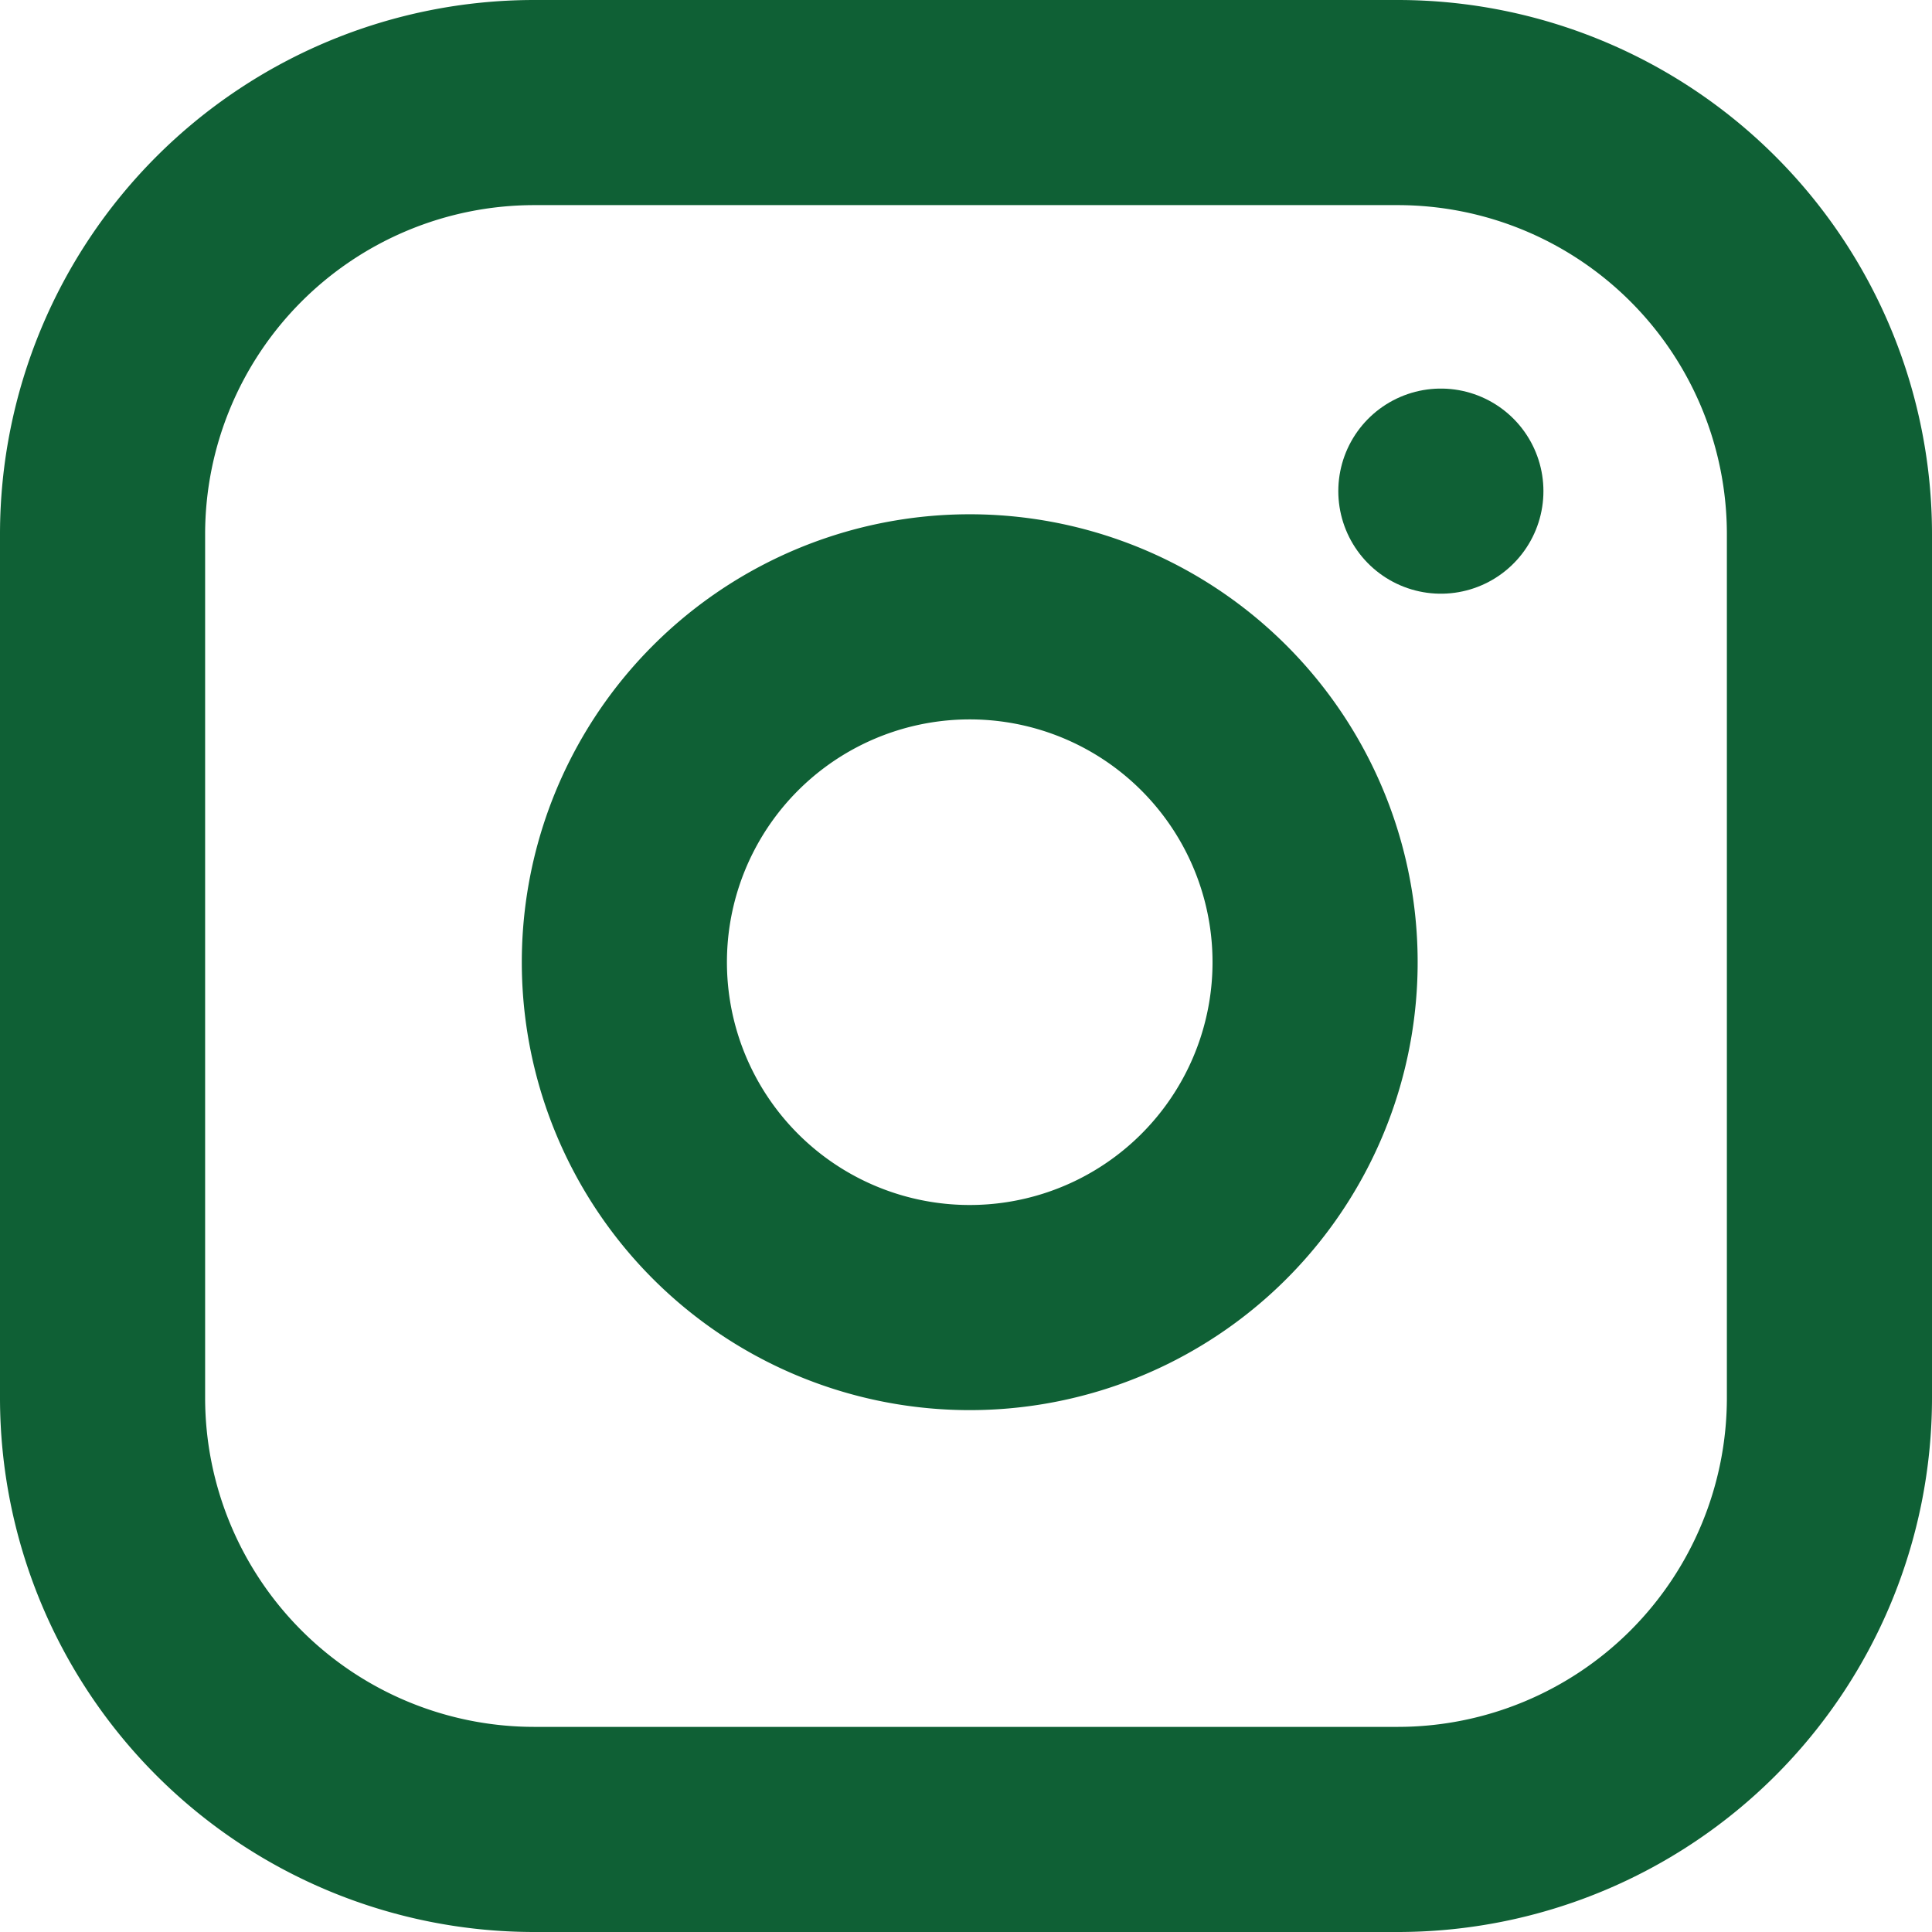 <svg xmlns="http://www.w3.org/2000/svg" width="28.256" height="28.256" viewBox="0 0 28.256 28.256">
  <g id="Icon_feather-instagram" data-name="Icon feather-instagram" transform="translate(1.5 1.5)">
    <path id="Path_81" data-name="Path 81" d="M9.314,3H21.942a6.314,6.314,0,0,1,6.314,6.314V21.942a6.314,6.314,0,0,1-6.314,6.314H9.314A6.314,6.314,0,0,1,3,21.942V9.314A6.314,6.314,0,0,1,9.314,3Z" transform="translate(-3 -3)" fill="none" stroke="#0f6035" stroke-linecap="round" stroke-linejoin="round" stroke-width="3"/>
    <path id="Path_82" data-name="Path 82" d="M22.113,16.245a5.051,5.051,0,1,1-4.256-4.256,5.051,5.051,0,0,1,4.256,4.256Z" transform="translate(-4.434 -4.413)" fill="none" stroke="#0f6035" stroke-linecap="round" stroke-linejoin="round" stroke-width="3"/>
    <path id="Path_83" data-name="Path 83" d="M26.25,9.75h0" transform="translate(-6.677 -4.067)" fill="none" stroke="#0f6035" stroke-linecap="round" stroke-linejoin="round" stroke-width="3"/>
  </g>
</svg>
